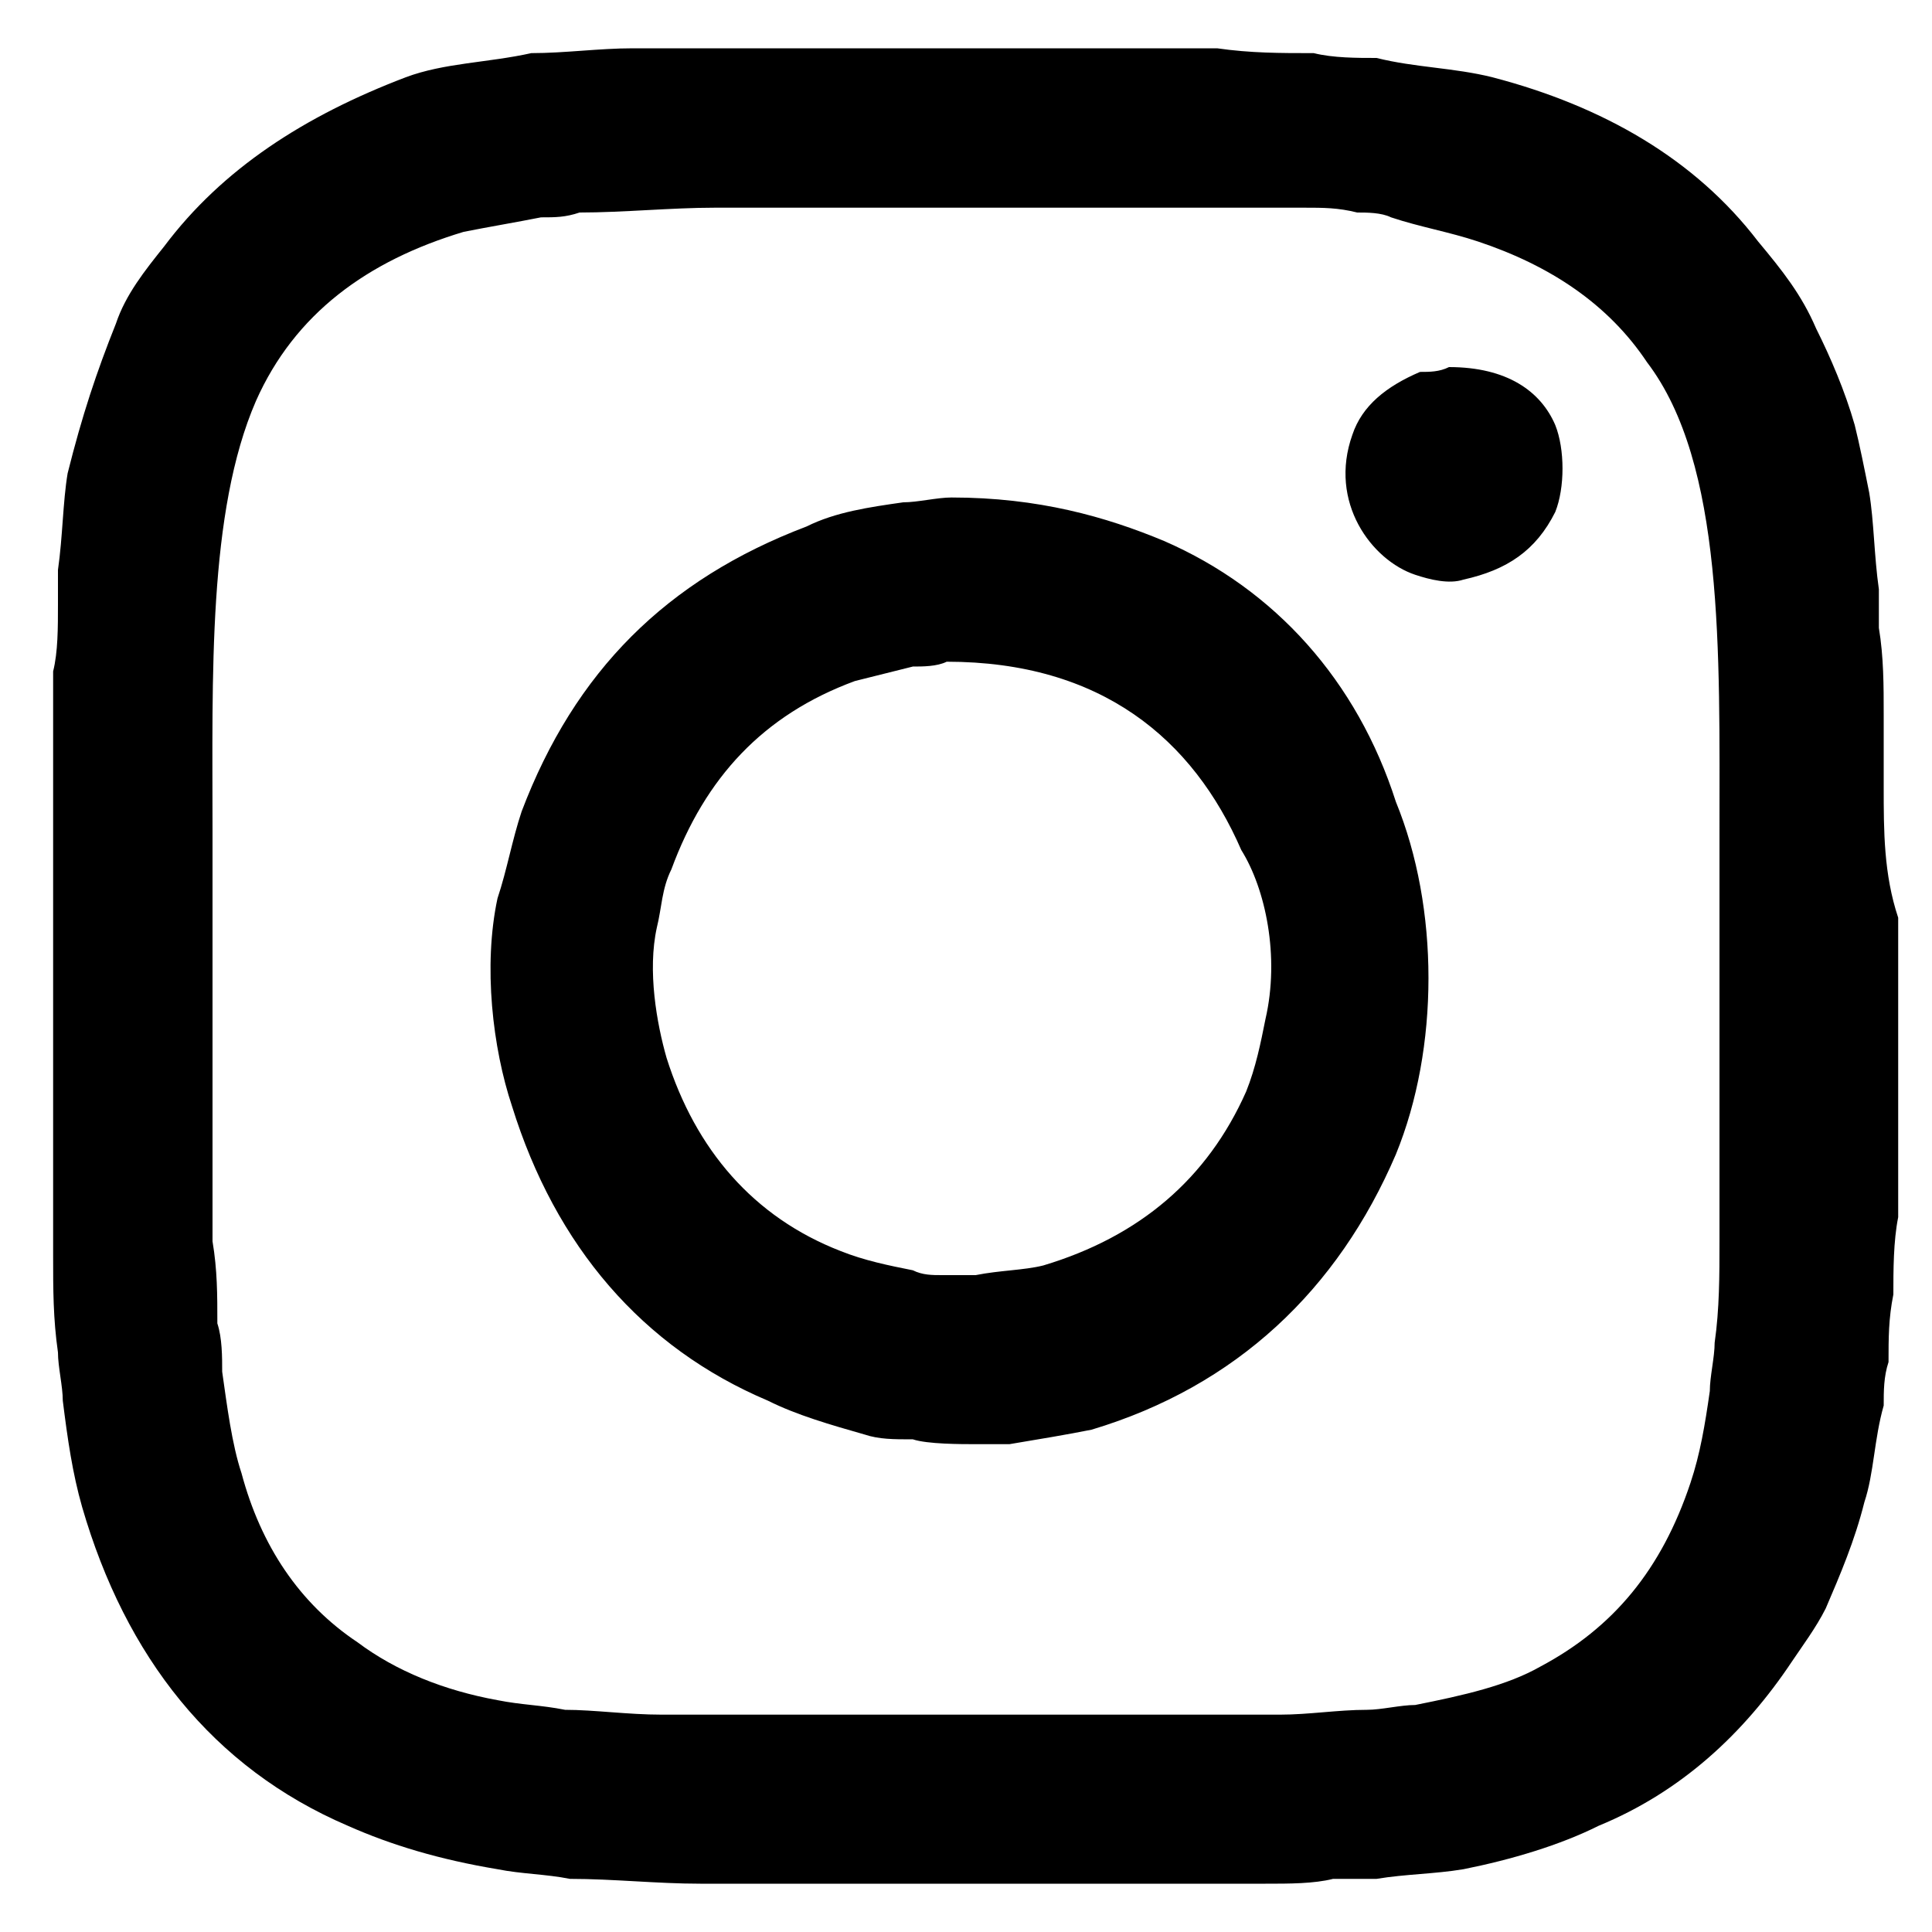 <svg xmlns="http://www.w3.org/2000/svg" width="40" height="40" viewBox="0 0 40 40"><style type="text/css">.st0{fill-rule:evenodd;clip-rule:evenodd;}</style><g><g><g><path class="st0" d="M39,16.3c0-0.5,0-1,0-1.5c0-0.6,0-1.2-0.1-1.8c0-0.3,0-0.5,0-0.8c-0.1-0.7-0.1-1.4-0.2-2c-0.1-0.5-0.2-1-0.3-1.4c-0.2-0.7-0.5-1.4-0.8-2c-0.3-0.7-0.7-1.2-1.2-1.8c-1.3-1.7-3.2-2.8-5.5-3.4c-0.8-0.2-1.6-0.2-2.4-0.4c-0.4,0-0.9,0-1.3-0.1c-0.7,0-1.3,0-2-0.1c-1,0-2,0-3,0c-1.9,0-3.9,0-5.8,0c-0.6,0-1.2,0-1.7,0c-0.3,0-0.5,0-0.8,0c-0.3,0-0.5,0-0.8,0c-0.7,0-1.4,0.1-2.1,0.1c-0.9,0.2-1.8,0.2-2.6,0.5C6.3,2.4,4.6,3.5,3.4,5.1c-0.4,0.5-0.8,1-1,1.6c-0.4,1-0.7,1.9-1,3.1c-0.1,0.6-0.1,1.3-0.2,2c0,0.2,0,0.5,0,0.7c0,0.5,0,1-0.1,1.4c0,0.3,0,0.5,0,0.8c0,0.8,0,1.6,0,2.4c0,2.1,0,4.2,0,6.4c0,0.2,0,0.4,0,0.6c0,0.6,0,1.3,0,1.9c0,0.7,0,1.3,0.1,2c0,0.3,0.1,0.7,0.1,1c0.1,0.8,0.2,1.5,0.4,2.2c0.9,3.1,2.7,5.4,5.5,6.6c0.9,0.4,1.9,0.7,3.1,0.9c0.5,0.1,1,0.1,1.5,0.2c0.9,0,1.8,0.1,2.7,0.1c0.4,0,0.7,0,1.1,0c0.8,0,1.7,0,2.5,0c1.7,0,3.3,0,5,0c0.8,0,1.6,0,2.3,0c0.3,0,0.5,0,0.8,0c0.5,0,1,0,1.4-0.1c0.3,0,0.6,0,0.9,0c0.6-0.1,1.2-0.1,1.8-0.2c1-0.2,2-0.5,2.8-0.9c1.7-0.7,3-1.9,4-3.4c0.2-0.3,0.5-0.7,0.7-1.1c0.3-0.7,0.6-1.4,0.8-2.2c0.2-0.6,0.2-1.3,0.4-2c0-0.3,0-0.6,0.1-0.9c0-0.5,0-0.9,0.1-1.4c0-0.5,0-1.1,0.1-1.6c0-0.2,0-0.4,0-0.6c0-1.9,0-3.8,0-5.6C39,18.1,39,17.2,39,16.3z M35.6,17.2c0,1.9,0,3.7,0,5.6c0,1,0,2,0,2.9c0,0.7,0,1.4-0.1,2.1c0,0.3-0.1,0.7-0.1,1c-0.1,0.7-0.2,1.3-0.4,1.9c-0.6,1.8-1.6,3-3.1,3.8c-0.7,0.4-1.6,0.6-2.6,0.8c-0.3,0-0.7,0.1-1,0.1c-0.6,0-1.2,0.1-1.8,0.1c-0.4,0-0.9,0-1.3,0c-0.2,0-0.3,0-0.5,0c-1,0-2,0-2.9,0c-1.6,0-3.3,0-4.9,0c-0.9,0-1.7,0-2.6,0c-0.2,0-0.4,0-0.6,0c-0.7,0-1.4-0.1-2-0.1c-0.5-0.1-0.9-0.1-1.4-0.2c-1.1-0.2-2.1-0.6-2.9-1.2c-1.2-0.8-2-2-2.4-3.5c-0.2-0.6-0.3-1.4-0.4-2.1c0-0.3,0-0.7-0.1-1c0-0.6,0-1.1-0.1-1.7c0-1,0-1.9,0-2.9c0-1.9,0-3.7,0-5.6c0-3.2-0.1-6.6,0.9-8.9c0.8-1.8,2.3-2.9,4.3-3.5c0.5-0.1,1.1-0.2,1.6-0.3c0.3,0,0.5,0,0.8-0.1c0.9,0,1.9-0.1,2.8-0.1c0.4,0,0.9,0,1.3,0c2,0,4,0,6.1,0c1,0,2.1,0,3.1,0c0.6,0,1.1,0,1.7,0c0.4,0,0.7,0,1.1,0.1c0.2,0,0.5,0,0.7,0.1C29.4,4.7,30,4.8,30.6,5c1.5,0.5,2.7,1.3,3.5,2.5C35.7,9.6,35.6,13.5,35.6,17.2z M30,7.6c-0.2,0.1-0.4,0.1-0.6,0.1C28.7,8,28.2,8.4,28,9c-0.5,1.4,0.4,2.6,1.3,2.9c0.3,0.1,0.7,0.2,1,0.1c0.9-0.2,1.5-0.6,1.9-1.4c0.2-0.5,0.2-1.3,0-1.8C31.9,8.1,31.2,7.6,30,7.6z M24.1,11.2c-1.2-0.5-2.6-0.9-4.4-0.9c-0.3,0-0.7,0.1-1,0.1c-0.7,0.1-1.4,0.2-2,0.5c-2.9,1.1-4.8,3-5.9,5.9c-0.2,0.6-0.3,1.2-0.5,1.8c-0.3,1.4-0.1,3.1,0.3,4.3c0.9,2.9,2.7,5,5.3,6.1c0.6,0.3,1.3,0.5,2,0.7c0.3,0.1,0.6,0.1,1,0.1c0.3,0.1,1,0.1,1.3,0.1c0.2,0,0.5,0,0.7,0c0.6-0.1,1.2-0.2,1.7-0.3c3-0.9,5.1-2.9,6.3-5.7c0.9-2.2,0.9-5.1,0-7.3C28.1,14.1,26.4,12.2,24.1,11.2zM26.2,21.1c-0.1,0.5-0.2,1-0.4,1.5c-0.8,1.8-2.2,3-4.2,3.6c-0.4,0.1-0.9,0.1-1.4,0.2c-0.2,0-0.5,0-0.7,0c-0.2,0-0.4,0-0.6-0.1c-0.5-0.1-1-0.2-1.5-0.4c-1.8-0.7-3-2.1-3.6-4c-0.2-0.7-0.4-1.8-0.2-2.7c0.1-0.4,0.1-0.8,0.3-1.2c0.7-1.9,1.9-3.2,3.8-3.9c0.4-0.1,0.8-0.2,1.2-0.3c0.2,0,0.5,0,0.7-0.1c3.2,0,5.1,1.6,6.1,3.9C26.2,18.4,26.5,19.8,26.2,21.1z"/></g></g></g></svg>